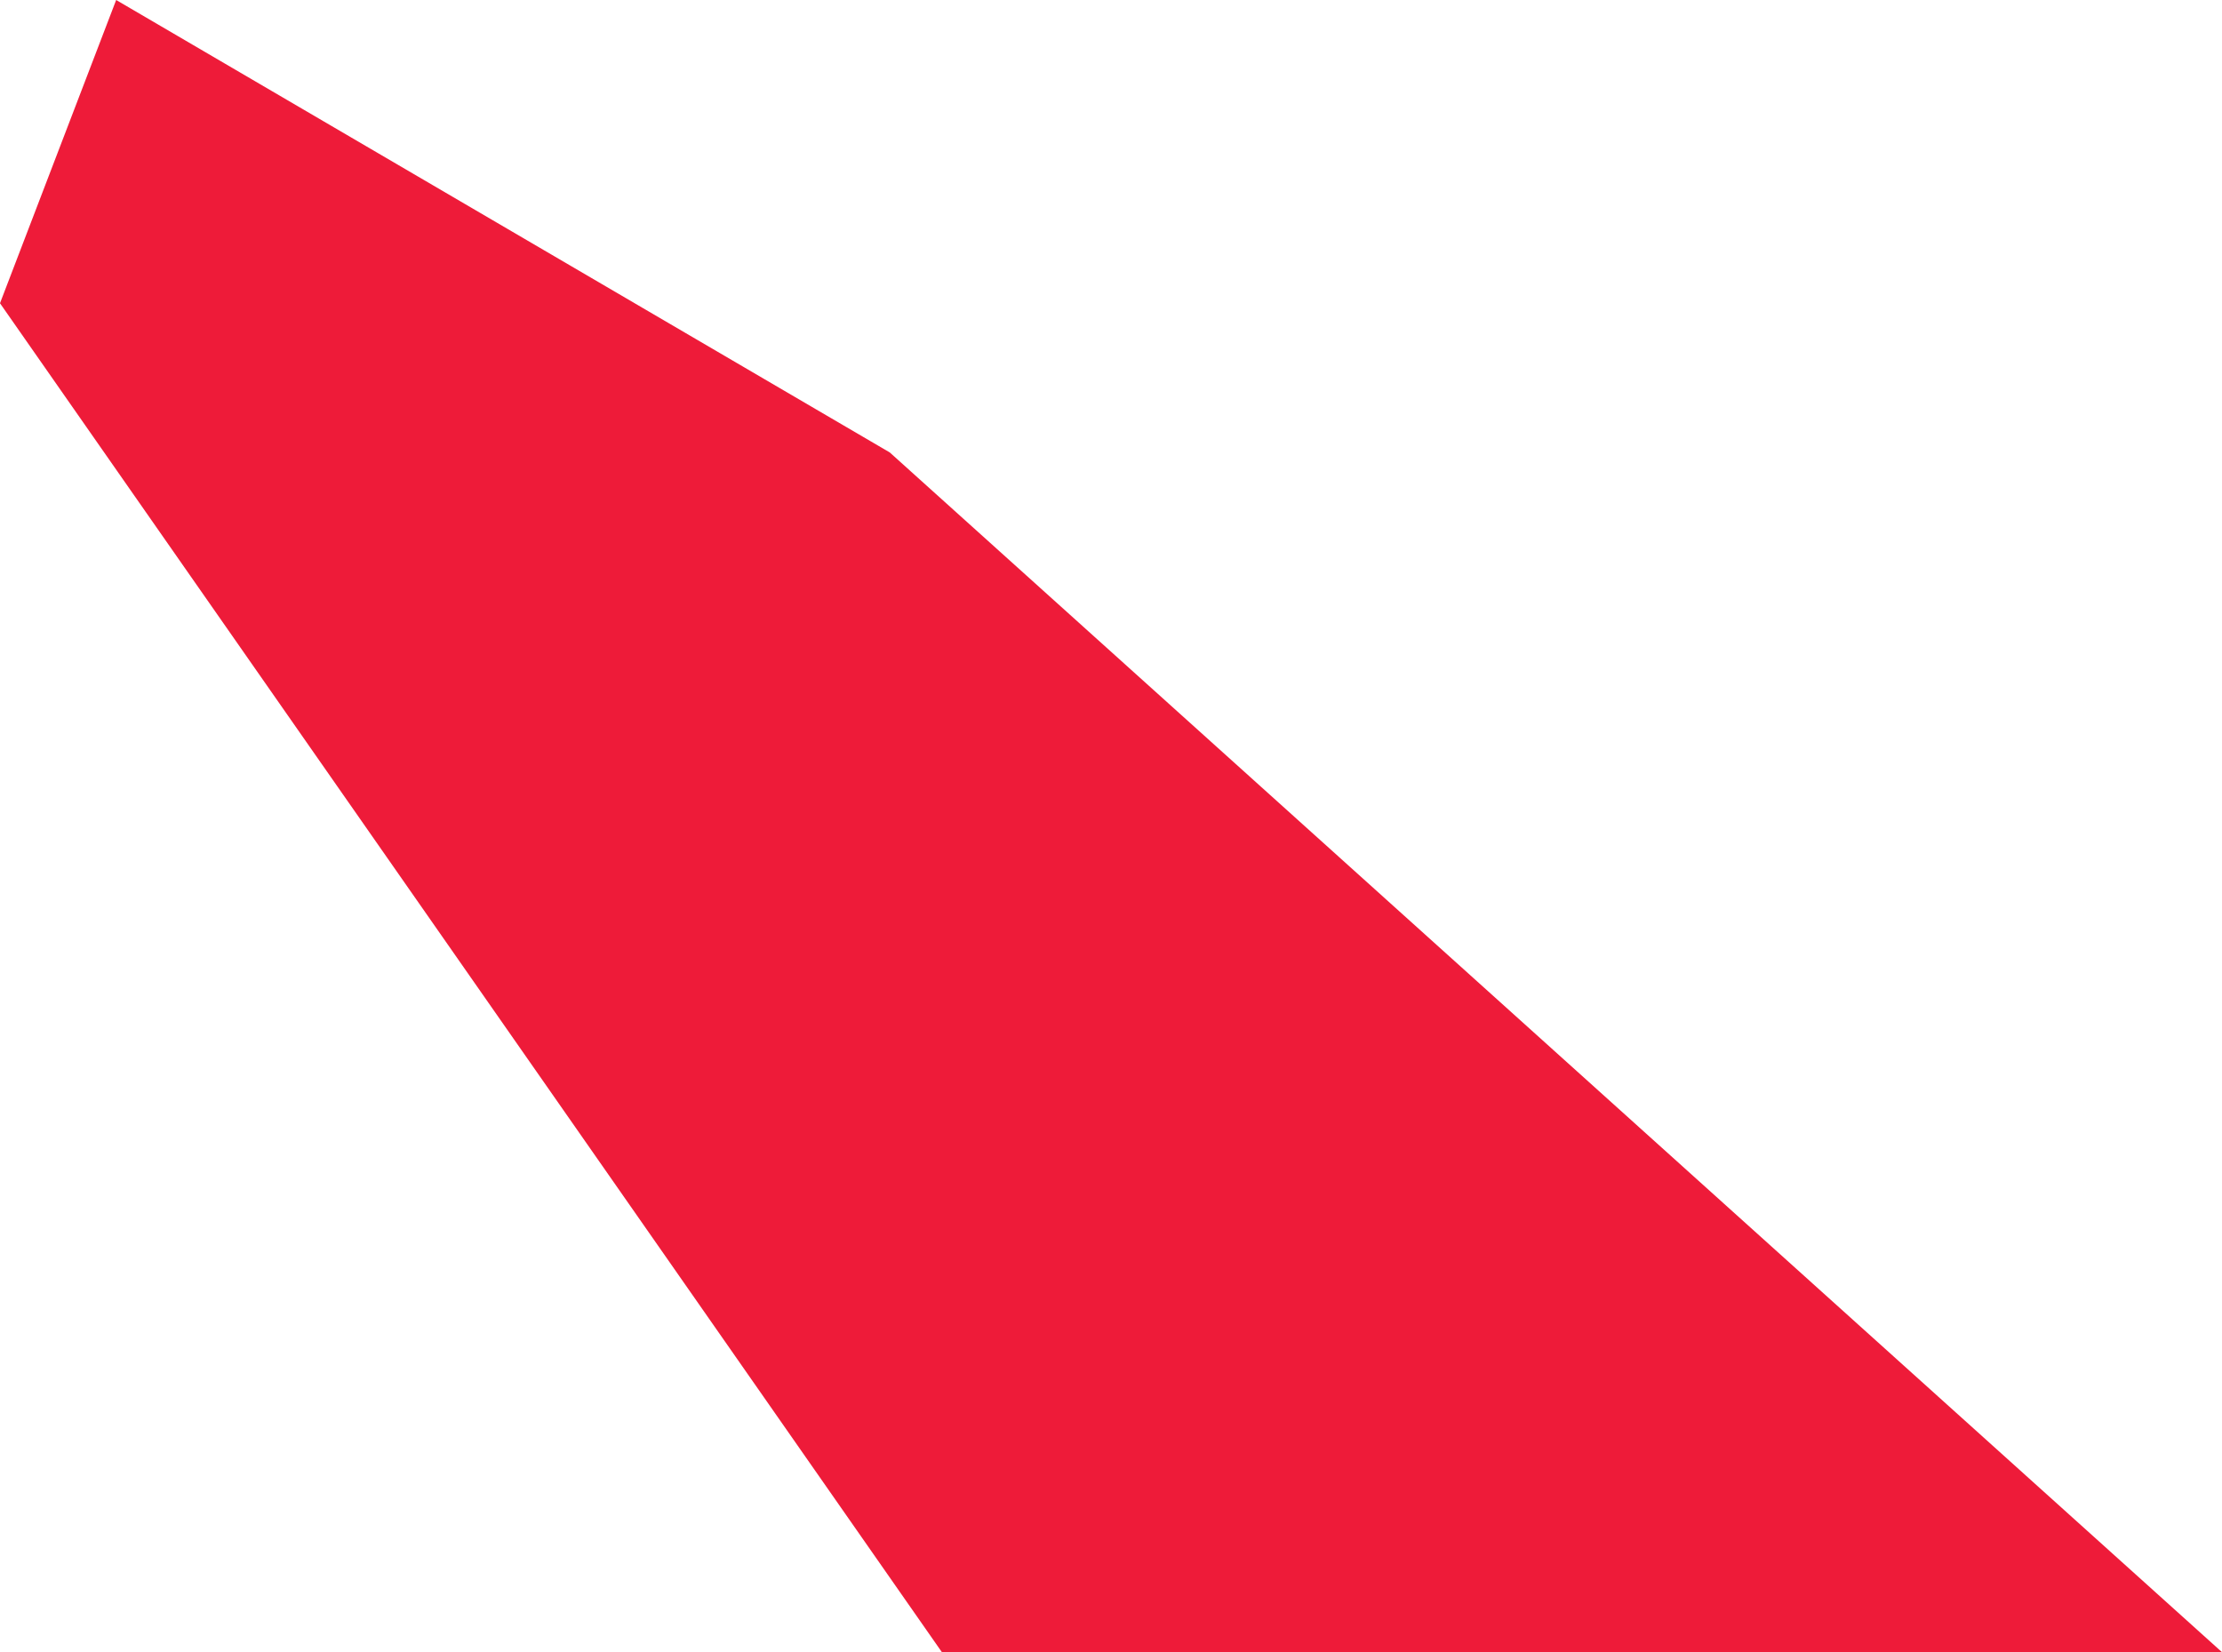 <svg xmlns="http://www.w3.org/2000/svg" width="192.81" height="143.388" viewBox="0 0 192.81 143.388">
  <path id="Path_929" data-name="Path 929" d="M1095.037,621.612l-10.081,26.317L1166.688,765h111.079l-115.6-104.12Z" transform="translate(-1084.957 -621.612)" fill="#ee1b39"/>
</svg>
